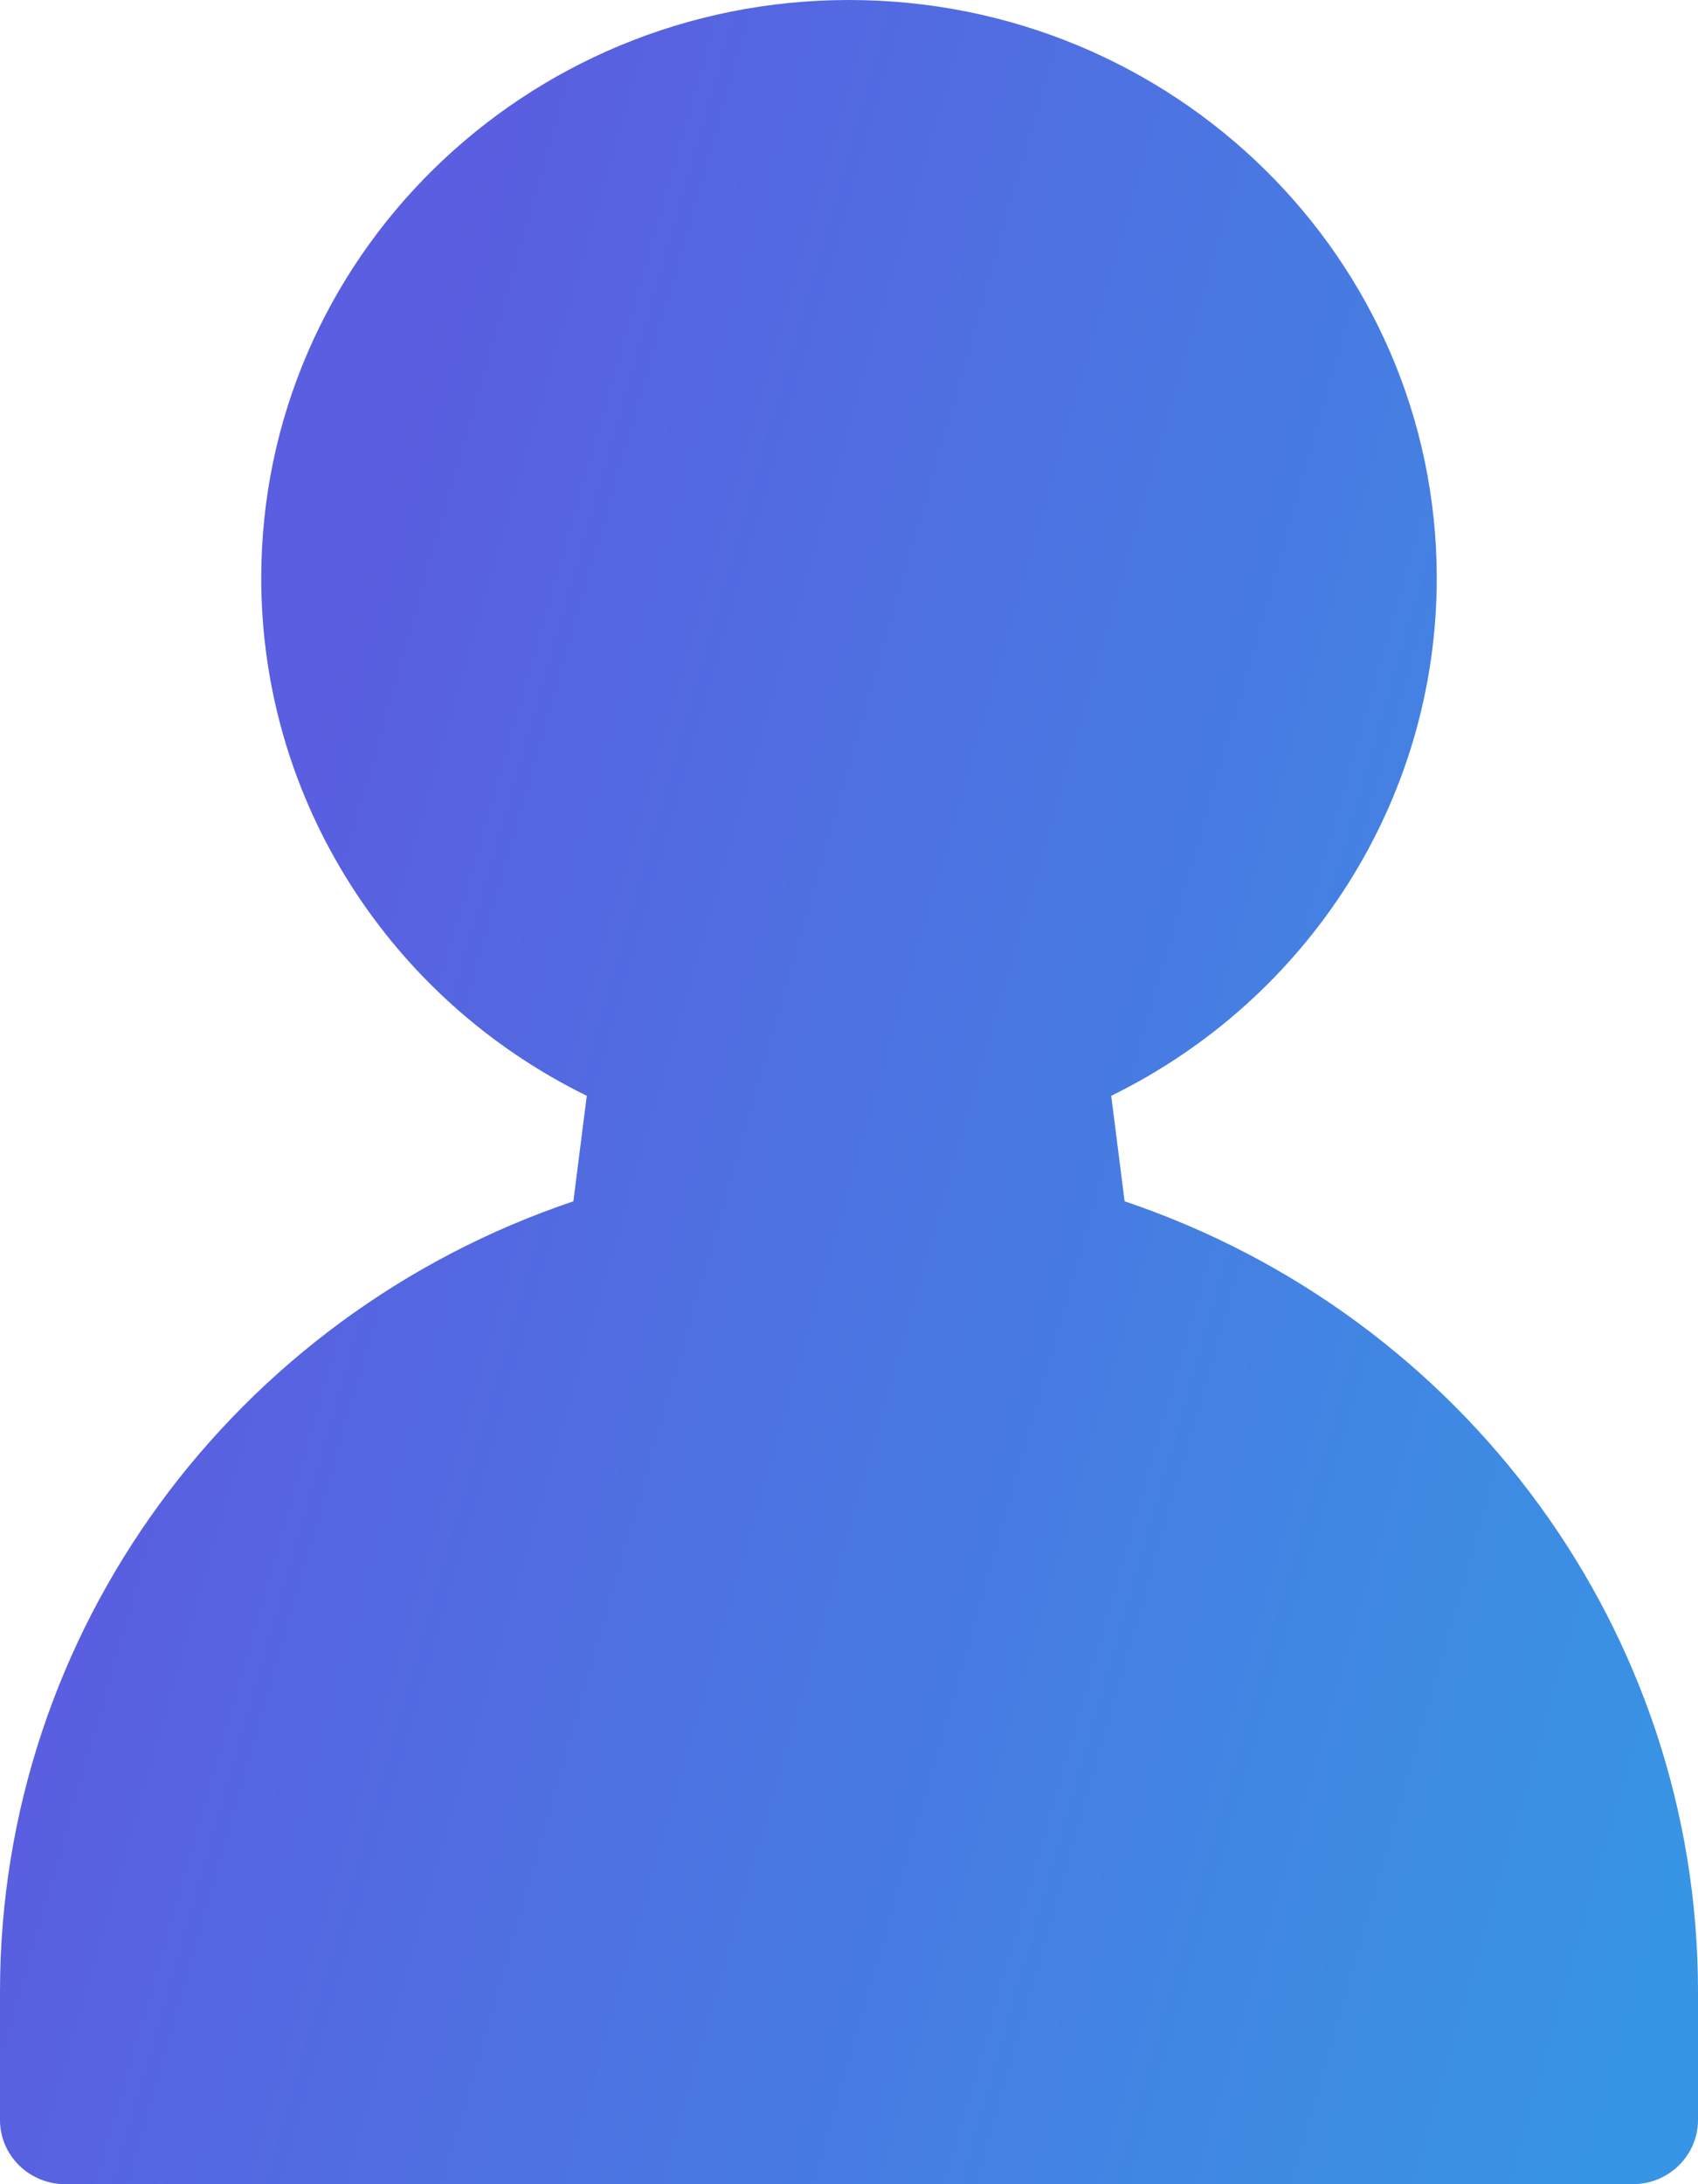 <svg width="28" height="36" viewBox="0 0 28 36" fill="none" xmlns="http://www.w3.org/2000/svg">
<path d="M4.308 9.529C4.308 4.266 8.647 0 14 0C19.353 0 23.692 4.266 23.692 9.529C23.692 13.195 21.568 16.471 18.324 18.061L18.545 19.8C24.136 21.684 28 26.88 28 32.824V34.941C28 35.526 27.518 36 26.923 36H1.077C0.482 36 0 35.526 0 34.941V32.824C0 26.88 3.864 21.684 9.455 19.8L9.676 18.061C6.432 16.471 4.308 13.195 4.308 9.529Z" fill="url(#paint0_linear)"/>
<defs>
<linearGradient id="paint0_linear" x1="28" y1="29.599" x2="2.143" y2="22.184" gradientUnits="userSpaceOnUse">
<stop stop-color="#3894E4"/>
<stop offset="1" stop-color="#5A5EE0"/>
</linearGradient>
</defs>
</svg>
